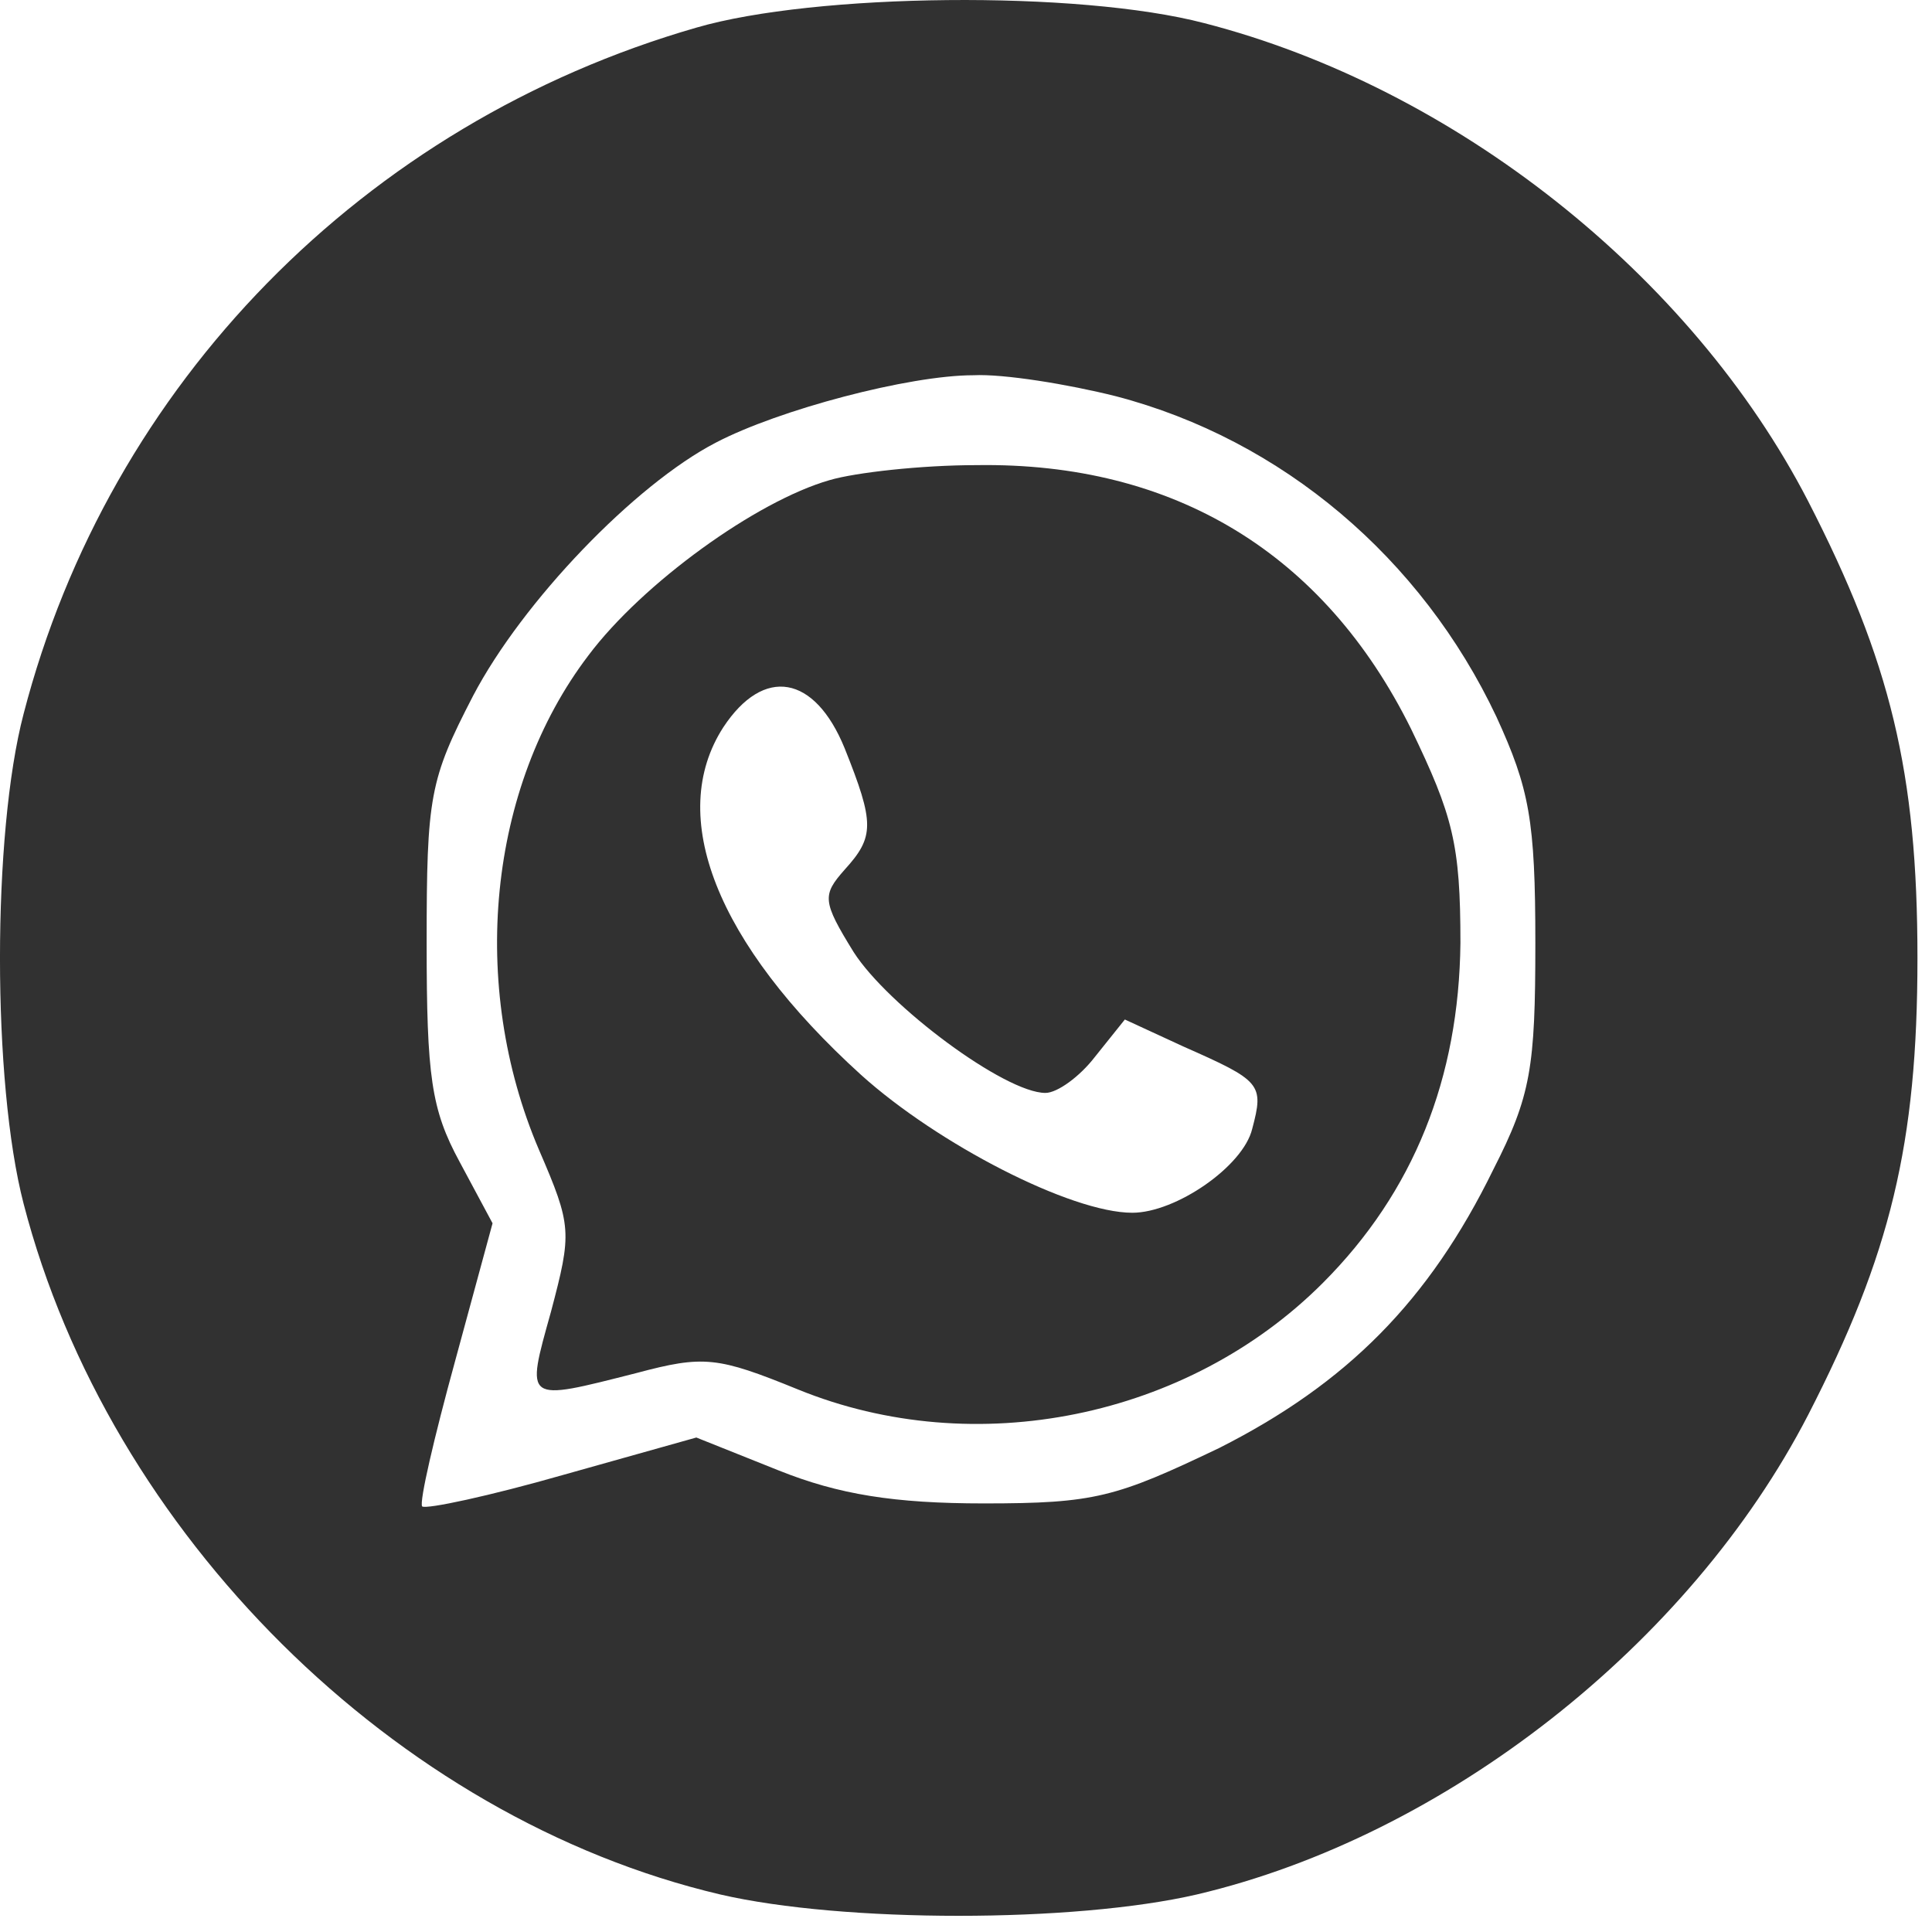 <?xml version="1.0" encoding="UTF-8"?> <svg xmlns="http://www.w3.org/2000/svg" width="36" height="36" viewBox="0 0 36 36" fill="none"><path d="M12.975 0.515C6.777 2.301 2.031 7.159 0.44 13.301C-0.147 15.535 -0.147 20.169 0.44 22.43C2.031 28.573 7.363 33.877 13.422 35.301C15.711 35.831 20.011 35.831 22.3 35.301C26.934 34.212 31.485 30.639 33.691 26.367C35.226 23.38 35.729 21.314 35.729 17.852C35.729 14.39 35.226 12.324 33.691 9.337C31.513 5.121 27.102 1.631 22.439 0.431C20.094 -0.183 15.181 -0.128 12.975 0.515ZM20.792 7.383C23.891 8.192 26.488 10.398 27.884 13.357C28.498 14.697 28.609 15.283 28.609 17.573C28.609 19.89 28.526 20.42 27.828 21.788C26.627 24.245 25.092 25.781 22.719 26.981C20.792 27.902 20.401 28.014 18.335 28.014C16.66 28.014 15.627 27.847 14.511 27.4L12.975 26.786L10.49 27.484C9.122 27.875 7.95 28.126 7.866 28.07C7.81 27.986 8.089 26.786 8.48 25.362L9.178 22.794L8.564 21.649C8.034 20.672 7.95 20.058 7.95 17.573C7.95 14.837 8.006 14.53 8.815 12.966C9.737 11.207 11.83 9.03 13.338 8.248C14.511 7.634 16.939 6.992 18.14 6.992C18.698 6.964 19.899 7.159 20.792 7.383Z" fill="#313131"></path><path d="M15.46 8.946C14.092 9.337 11.97 10.872 10.965 12.212C9.094 14.669 8.731 18.355 10.043 21.425C10.658 22.849 10.658 22.961 10.267 24.441C9.792 26.144 9.764 26.116 11.858 25.585C13.114 25.25 13.366 25.278 14.873 25.892C18.168 27.233 22.132 26.423 24.645 23.91C26.348 22.207 27.185 20.085 27.213 17.573C27.213 15.73 27.074 15.2 26.292 13.58C24.673 10.314 21.881 8.611 18.196 8.667C17.163 8.667 15.934 8.806 15.46 8.946ZM15.739 13.943C16.297 15.339 16.297 15.591 15.739 16.205C15.32 16.679 15.32 16.791 15.906 17.74C16.549 18.745 18.726 20.365 19.48 20.365C19.703 20.365 20.122 20.058 20.401 19.695L20.96 18.997L22.048 19.499C23.5 20.141 23.556 20.197 23.333 21.035C23.165 21.733 21.909 22.598 21.099 22.598C19.954 22.598 17.47 21.314 16.046 20.03C13.338 17.573 12.416 15.2 13.477 13.553C14.231 12.408 15.181 12.575 15.739 13.943Z" fill="#313131"></path></svg> 
